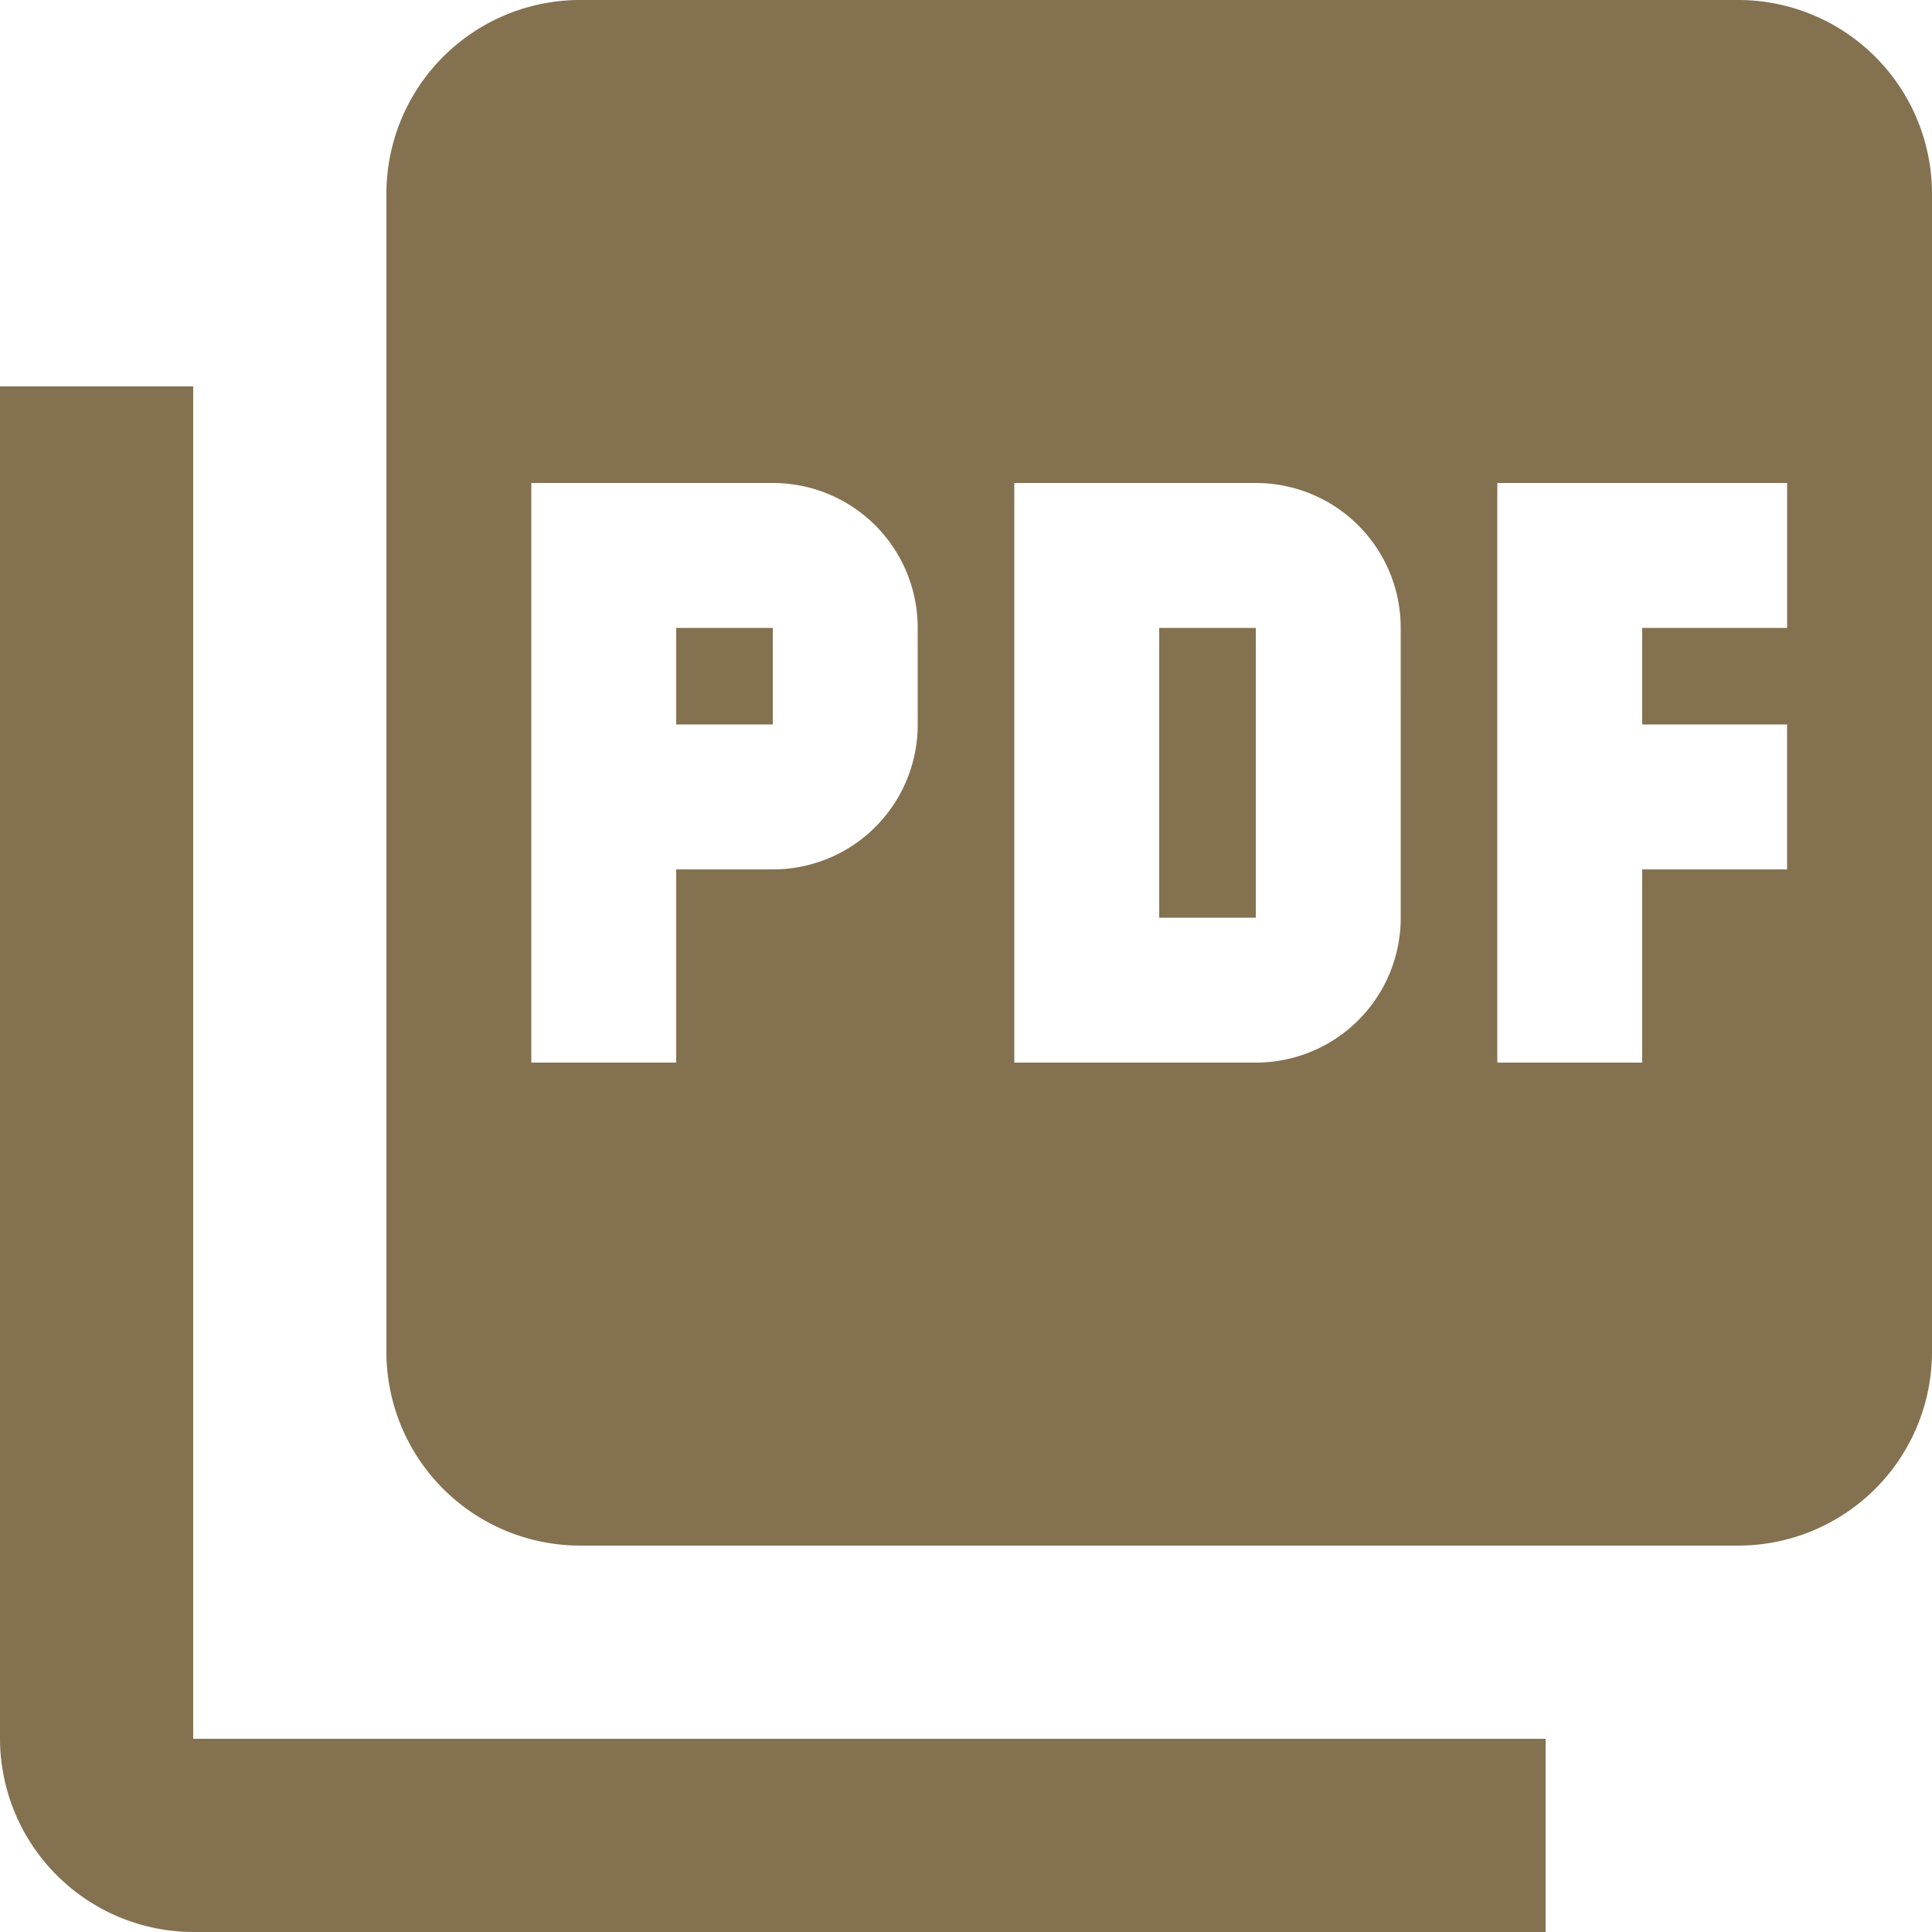 <svg xmlns="http://www.w3.org/2000/svg" width="75.883" height="75.883" viewBox="0 0 75.883 75.883">
  <path id="Icon_material-picture-as-pdf" data-name="Icon material-picture-as-pdf" d="M71.295,3H25.765a7.611,7.611,0,0,0-7.588,7.588v45.53a7.611,7.611,0,0,0,7.588,7.588h45.53a7.611,7.611,0,0,0,7.588-7.588V10.588A7.611,7.611,0,0,0,71.295,3ZM39.045,31.456a5.684,5.684,0,0,1-5.691,5.691H29.559v7.588H23.868V21.971h9.485a5.684,5.684,0,0,1,5.691,5.691Zm18.971,7.588a5.684,5.684,0,0,1-5.691,5.691H42.839V21.971h9.485a5.684,5.684,0,0,1,5.691,5.691ZM73.192,27.662H67.5v3.794h5.691v5.691H67.5v7.588H61.81V21.971H73.192ZM29.559,31.456h3.794V27.662H29.559ZM10.588,18.177H3V71.295a7.611,7.611,0,0,0,7.588,7.588H63.707V71.295H10.588ZM48.53,39.045h3.794V27.662H48.53Z" transform="translate(-3 -3)" fill="#847150"/>
</svg>
